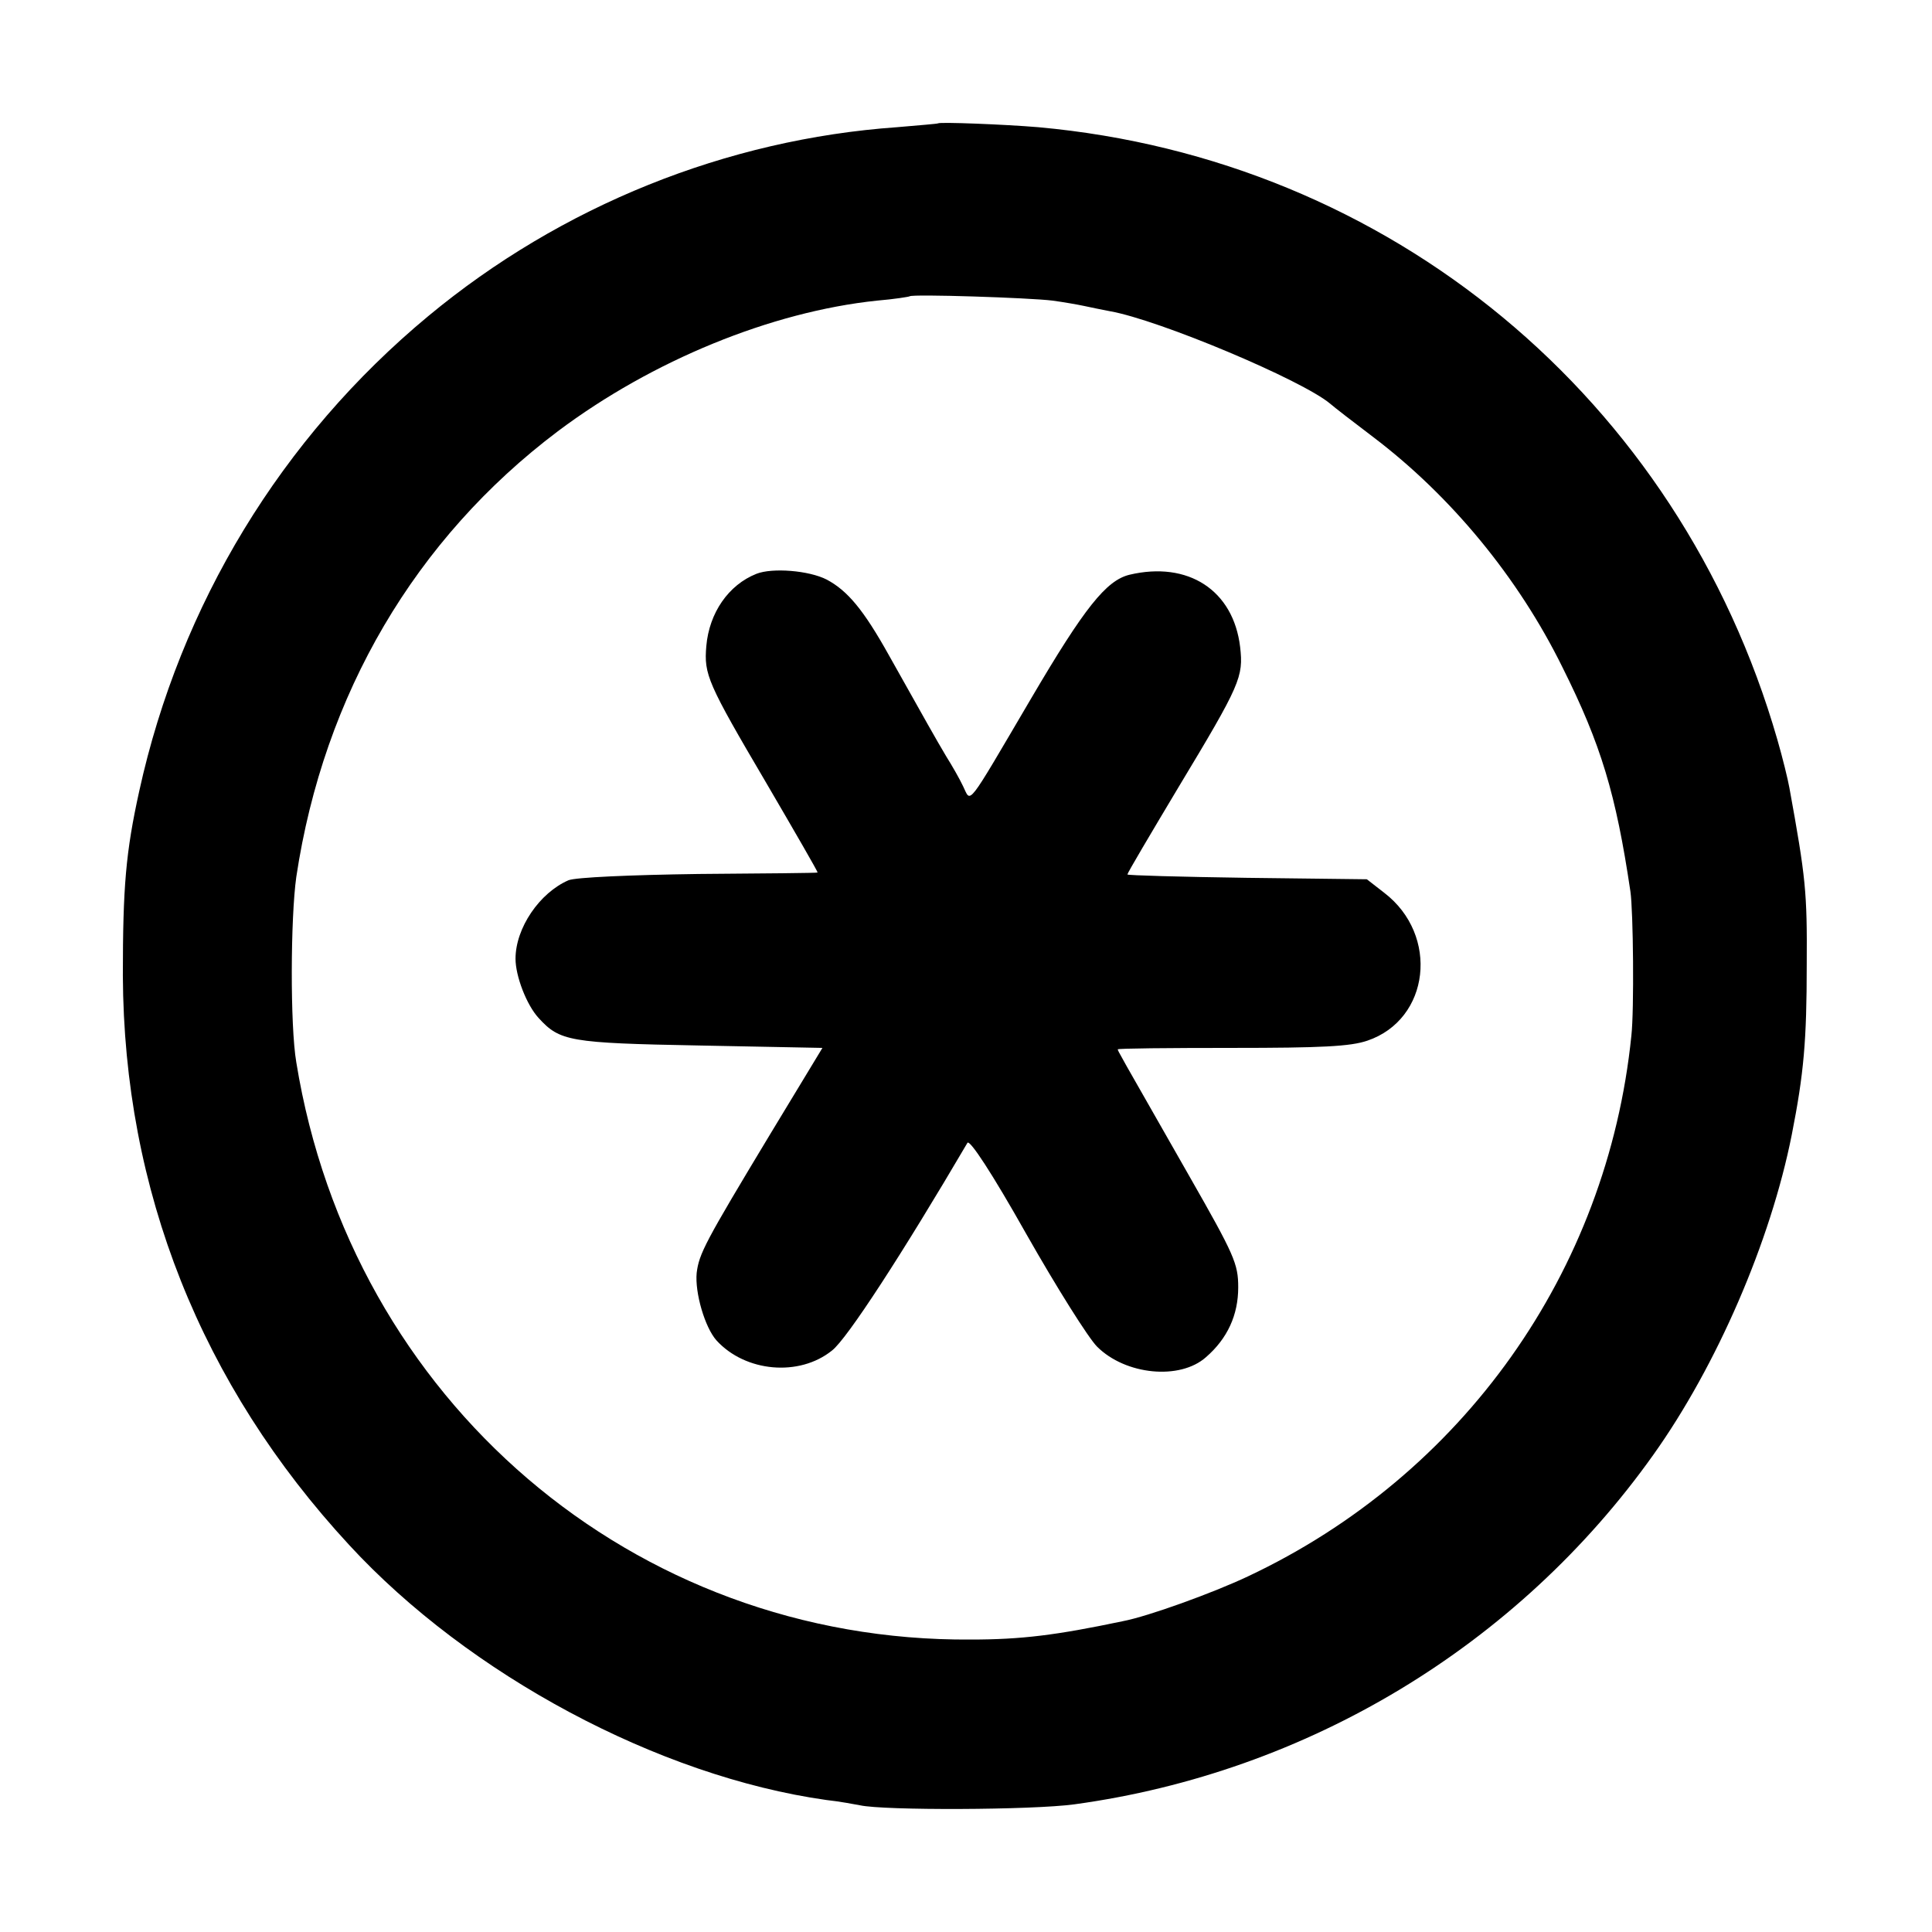<svg version="1.0" xmlns="http://www.w3.org/2000/svg" width="534.667" height="534.667" viewBox="0 0 401 401"><path d="M194.7 25.6c-.1.1-3.9.4-8.5.8-35.4 2.5-69.7 16.3-97.3 39.2-30.5 25.3-51.5 59.9-60 98.6-2.8 12.7-3.4 19.9-3.4 38.3.2 44.5 16.2 84.9 47 118.2 24.8 26.9 64.2 48 99 52.9 2.8.3 5.9.9 7 1.1 4.9 1.1 35.7 1 44.5-.2 48.3-6.6 92-32.9 120.2-72.6 13.1-18.4 24.3-44.2 28.7-66.4 2.5-12.7 3.1-19.5 3.1-35.3.1-15.1-.2-18-3.6-36.7-.3-1.7-1.4-6.2-2.5-10C348.5 82.7 288.5 33 215.5 26.4c-7.2-.6-20.4-1.1-20.8-.8zm23.8 36.8c2.2.3 5.1.8 6.5 1.1 1.4.3 3.8.8 5.4 1.1 10.2 1.8 39.9 14.3 45.7 19.2.8.7 4.8 3.8 8.9 6.9 16.1 12.2 30.1 29.1 39.3 47.8 8 16 11.1 26.3 14.1 46.5.6 4 .8 24.7.2 30-5 49-35 91.2-79.6 112.2-7.2 3.4-20.7 8.3-26 9.3-13.8 2.9-21 3.8-31.5 3.8-70 .5-128.6-49.6-140-119.8-1.3-7.6-1.2-30 0-38.5 5.7-37.9 24.7-70.2 54.3-92.5 19.6-14.7 44.3-24.8 66.2-27.1 3.6-.3 6.7-.8 6.8-.9.5-.5 25 .3 29.7.9z"/><path d="M157 119.1c-5.8 2.3-9.8 8.1-10.4 15-.5 5.9.2 7.6 12.5 28.5 5.9 10.1 10.7 18.4 10.6 18.5-.1.1-11.2.2-24.7.3-14.3.2-25.5.7-27 1.3-6 2.6-11 9.9-11 16.3 0 3.6 2.3 9.6 4.8 12.3 4.4 4.8 6.3 5.2 33.3 5.7l25.6.5-10.9 18c-13.5 22.4-14.7 24.7-15.2 28.7-.4 4.1 1.7 11.3 4.1 14 6 6.6 17.2 7.6 24 2.1 3.1-2.4 14.6-20.1 28.1-43.1.5-.7 5.1 6.3 12.2 18.9 6.3 11.1 12.9 21.6 14.7 23.4 5.9 5.9 17.2 7 22.6 2.2 4.5-3.9 6.7-8.8 6.7-14.5 0-4.9-.8-6.7-10.1-23-14.9-26.1-14.9-26.1-14.9-26.4 0-.2 10.6-.3 23.7-.3 18.6 0 24.6-.3 28.1-1.5 13-4.4 15-21.9 3.5-30.7l-3.6-2.8-24.9-.3c-13.6-.2-24.8-.5-24.8-.7 0-.3 4.8-8.4 10.6-18.1 12.9-21.4 13.5-22.9 12.8-29.1-1.4-11.8-10.8-17.9-23-15-4.8 1.2-9.3 6.8-20.4 25.7-13.7 23.3-12.4 21.6-14.1 18.2-.7-1.5-2.3-4.3-3.5-6.2-2.2-3.7-4.1-7.1-11.9-21-5.3-9.5-8.6-13.4-12.9-15.7-3.7-1.9-11.3-2.5-14.6-1.2z"/></svg>